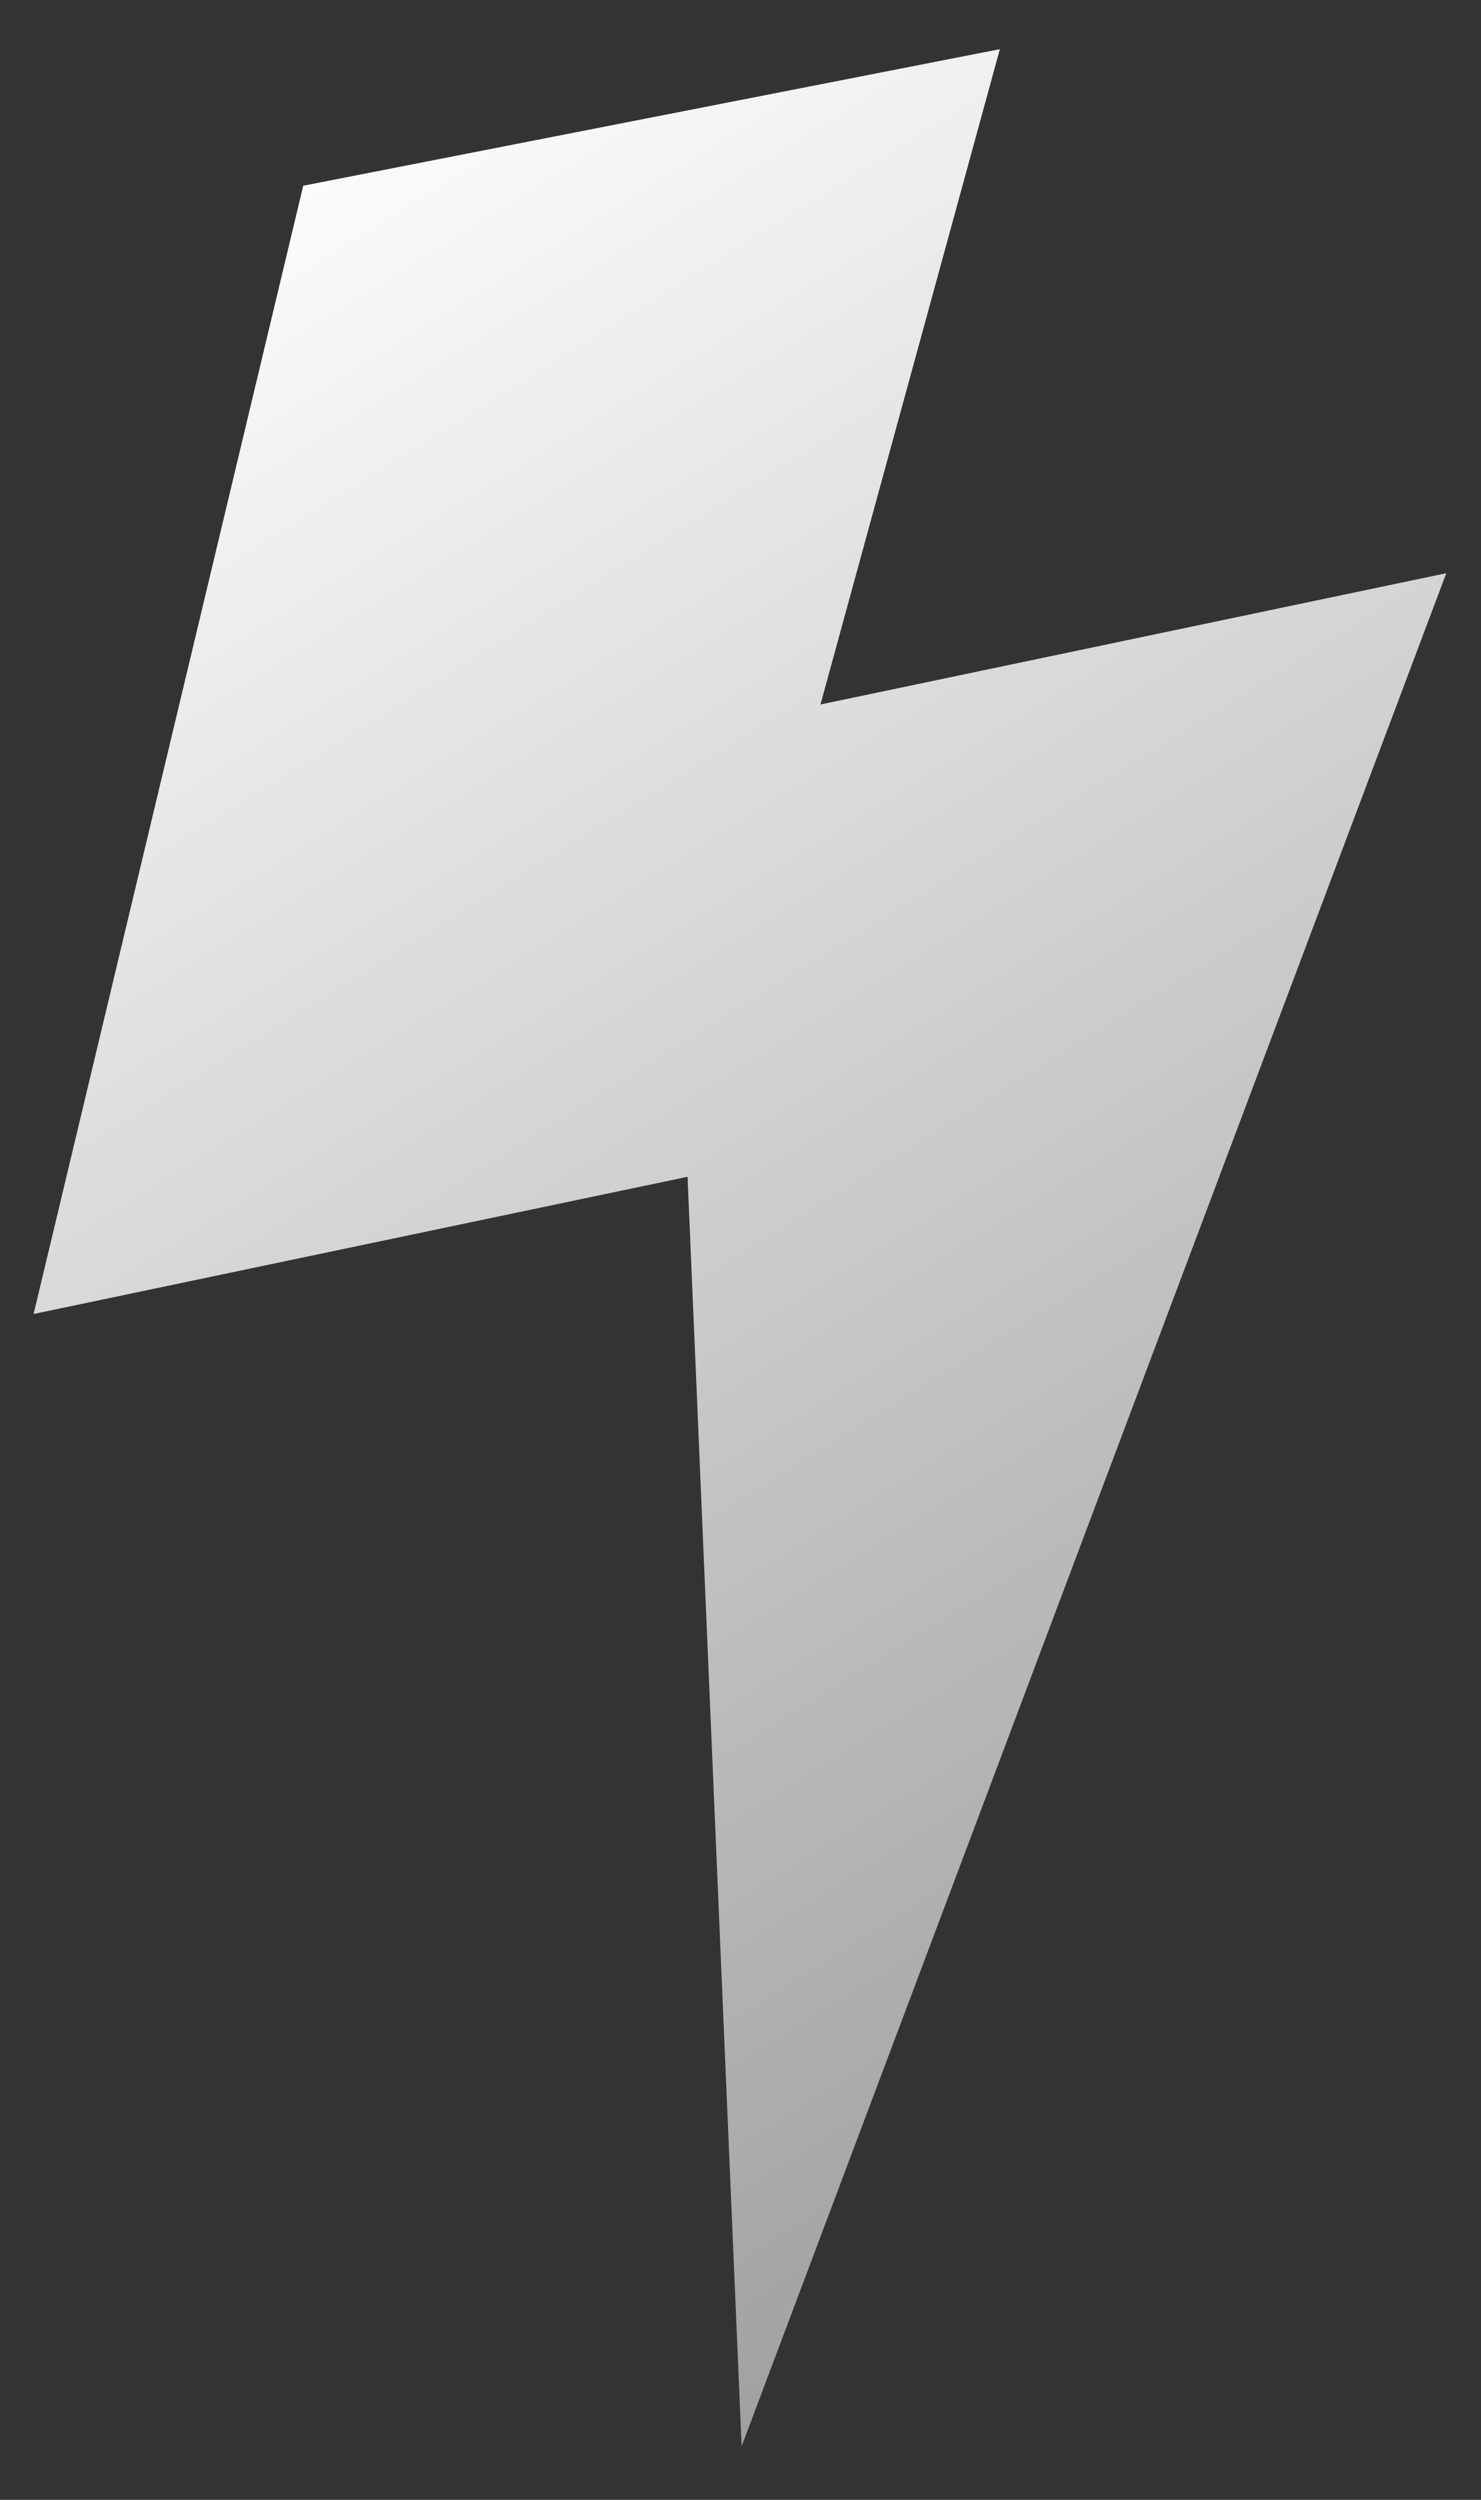 <svg xmlns="http://www.w3.org/2000/svg" width="16" height="27" viewBox="0 0 16 27" fill="none">
<rect x="0" y="0" width="16" height="27" fill="#333333" stroke="none"/>
<path d="M8.012 26.422L7.428 12.71L0.363 14.192L3.276 2.006L10.802 0.531L8.864 7.609L15.625 6.191L8.012 26.422Z" fill="url(#paint0_linear_26_189)"/>
<defs>
<linearGradient id="paint0_linear_26_189" x1="0.49" y1="2.59" x2="28.131" y2="47.02" gradientUnits="userSpaceOnUse">
<stop stop-color="white"/>
<stop offset="1" stop-color="white" stop-opacity="0"/>
</linearGradient>
</defs>
</svg>